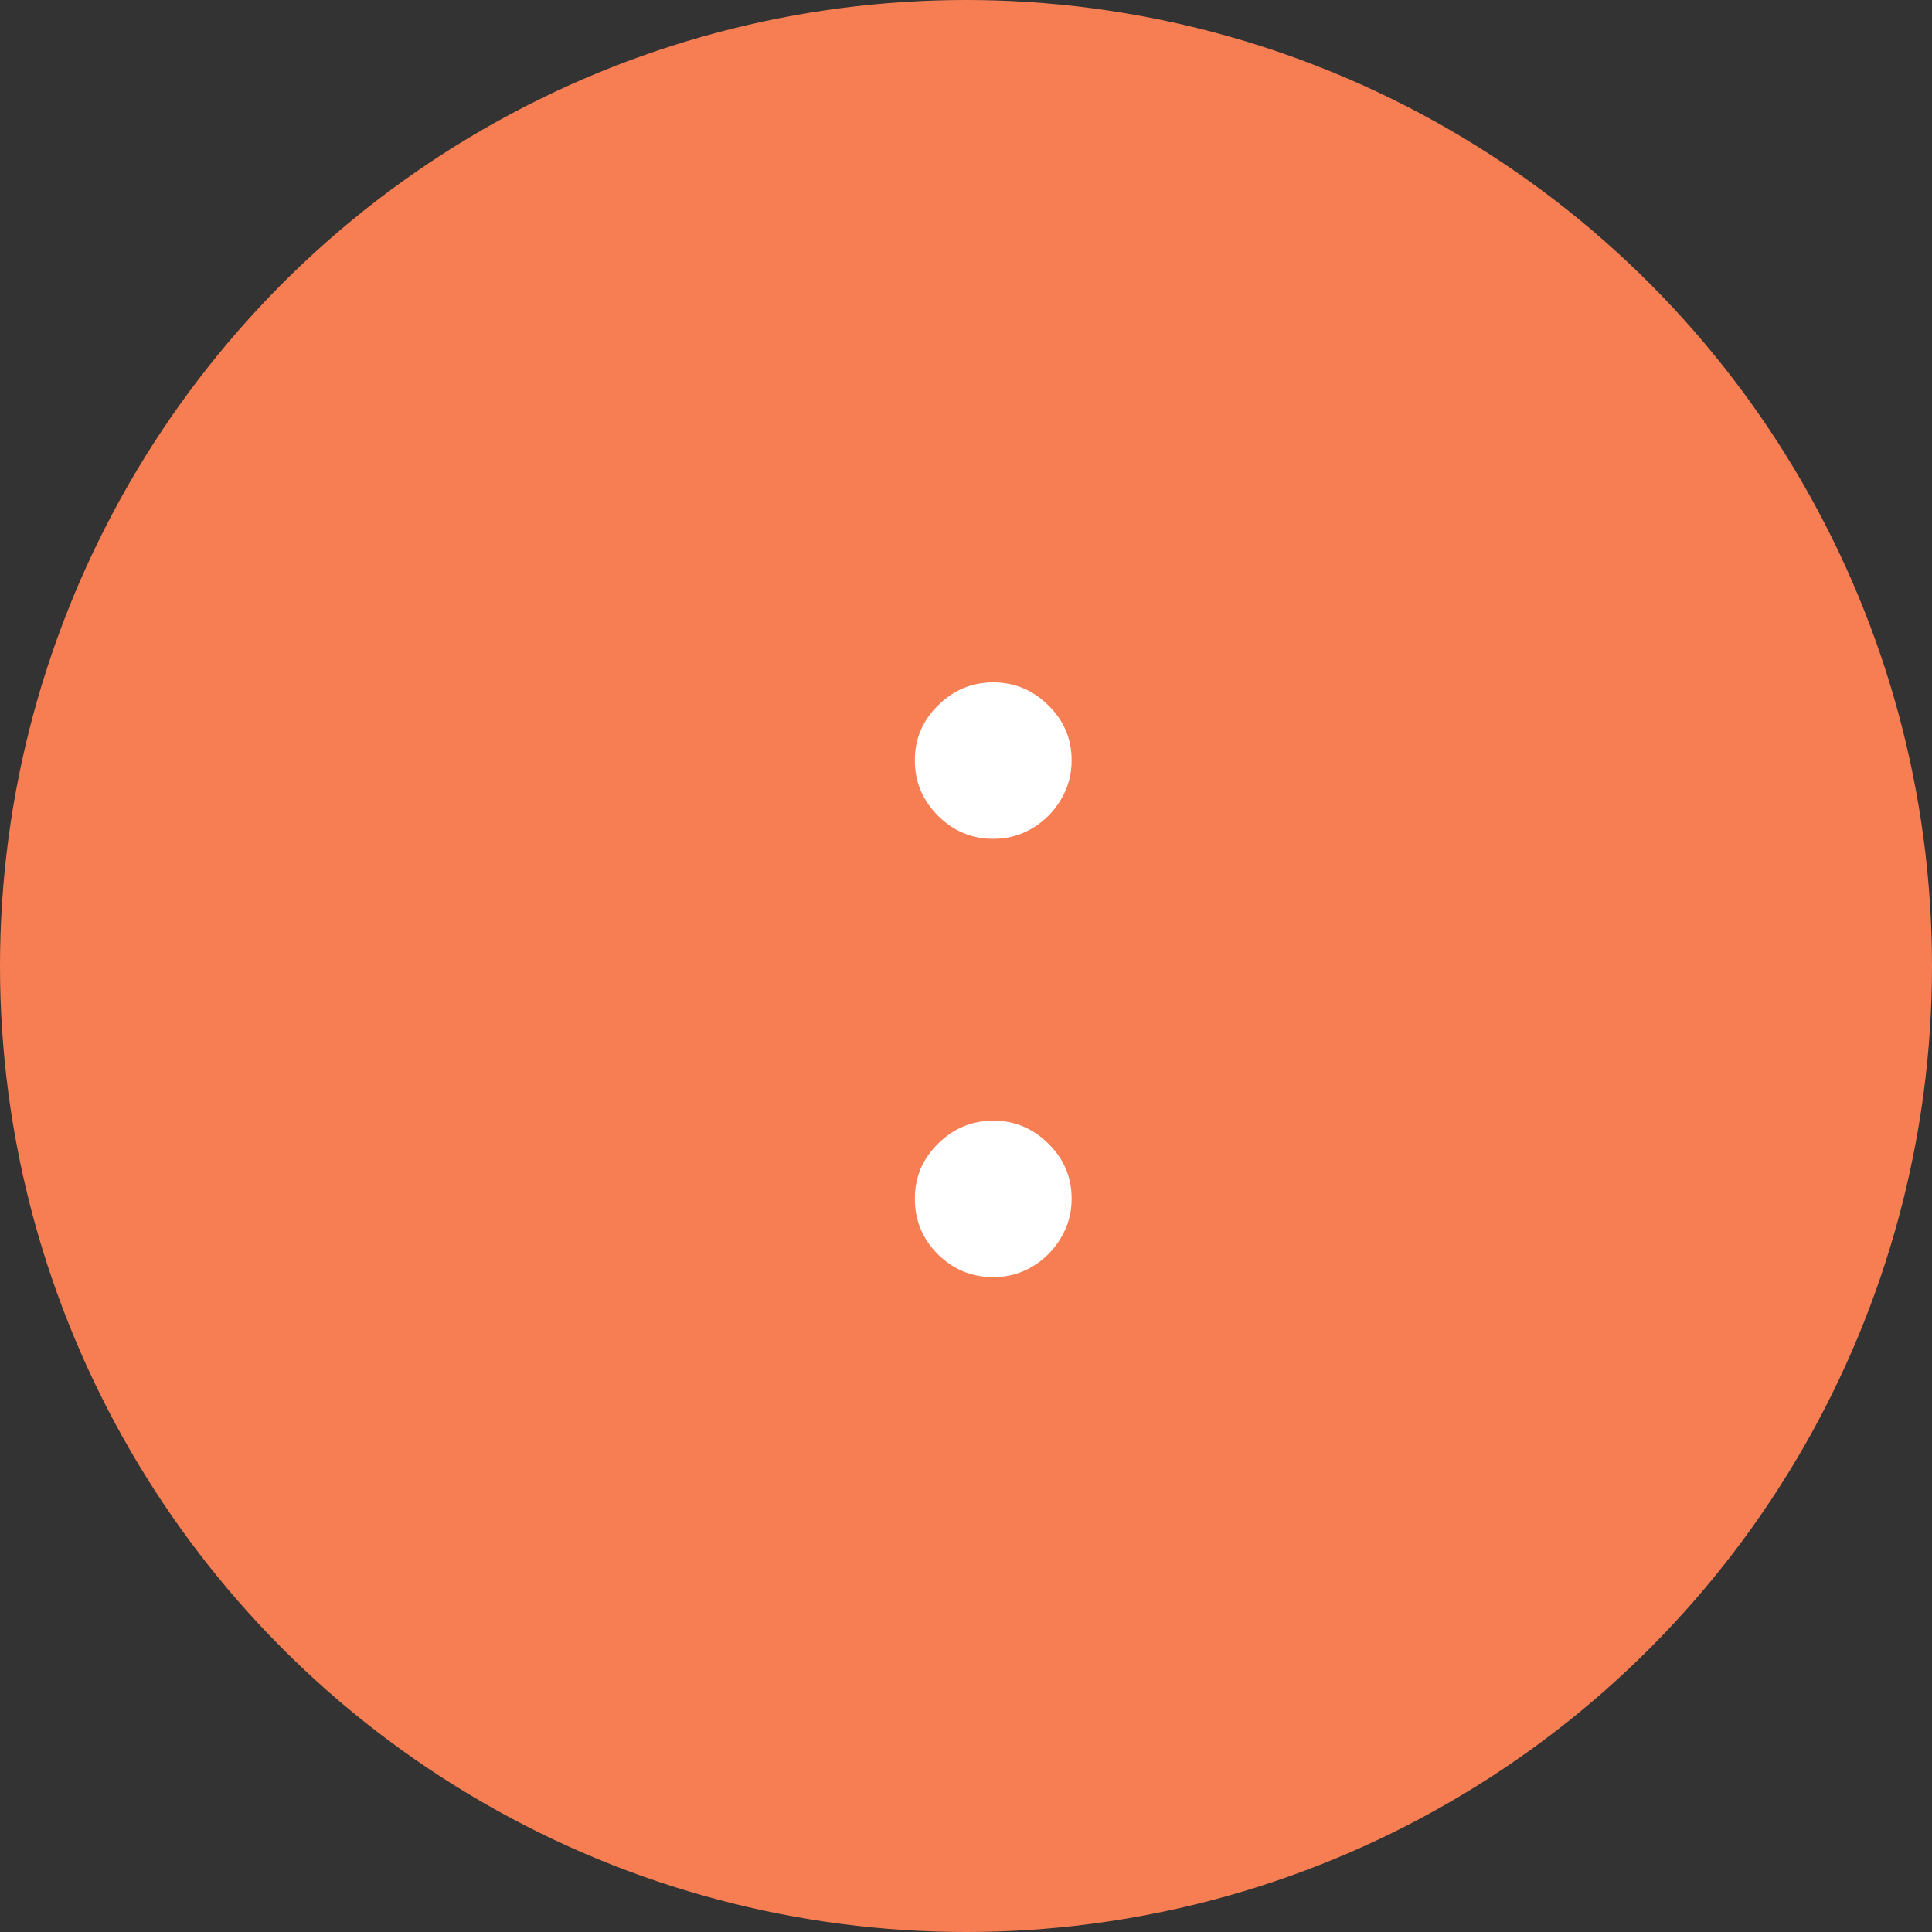 <svg width="50" height="50" viewBox="0 0 50 50" fill="none" xmlns="http://www.w3.org/2000/svg">
<rect x="0" y="0" width="50" height="50" fill="#333333" stroke="none"/>
<circle cx="25" cy="25" r="25" fill="#F77E53"/>
<path d="M25.705 33.052C25.15 33.052 24.674 32.856 24.274 32.463C23.875 32.064 23.676 31.584 23.676 31.023C23.676 30.468 23.875 29.994 24.274 29.602C24.674 29.203 25.15 29.003 25.705 29.003C26.26 29.003 26.736 29.203 27.136 29.602C27.535 29.994 27.734 30.468 27.734 31.023C27.734 31.395 27.64 31.736 27.45 32.047C27.267 32.352 27.024 32.595 26.72 32.778C26.415 32.961 26.077 33.052 25.705 33.052ZM25.705 21.709C25.15 21.709 24.674 21.509 24.274 21.11C23.875 20.711 23.676 20.234 23.676 19.679C23.676 19.125 23.875 18.651 24.274 18.259C24.674 17.86 25.15 17.66 25.705 17.66C26.26 17.66 26.736 17.86 27.136 18.259C27.535 18.651 27.734 19.125 27.734 19.679C27.734 20.051 27.64 20.393 27.45 20.704C27.267 21.008 27.024 21.252 26.72 21.434C26.415 21.617 26.077 21.709 25.705 21.709Z" fill="white"/>
</svg>
